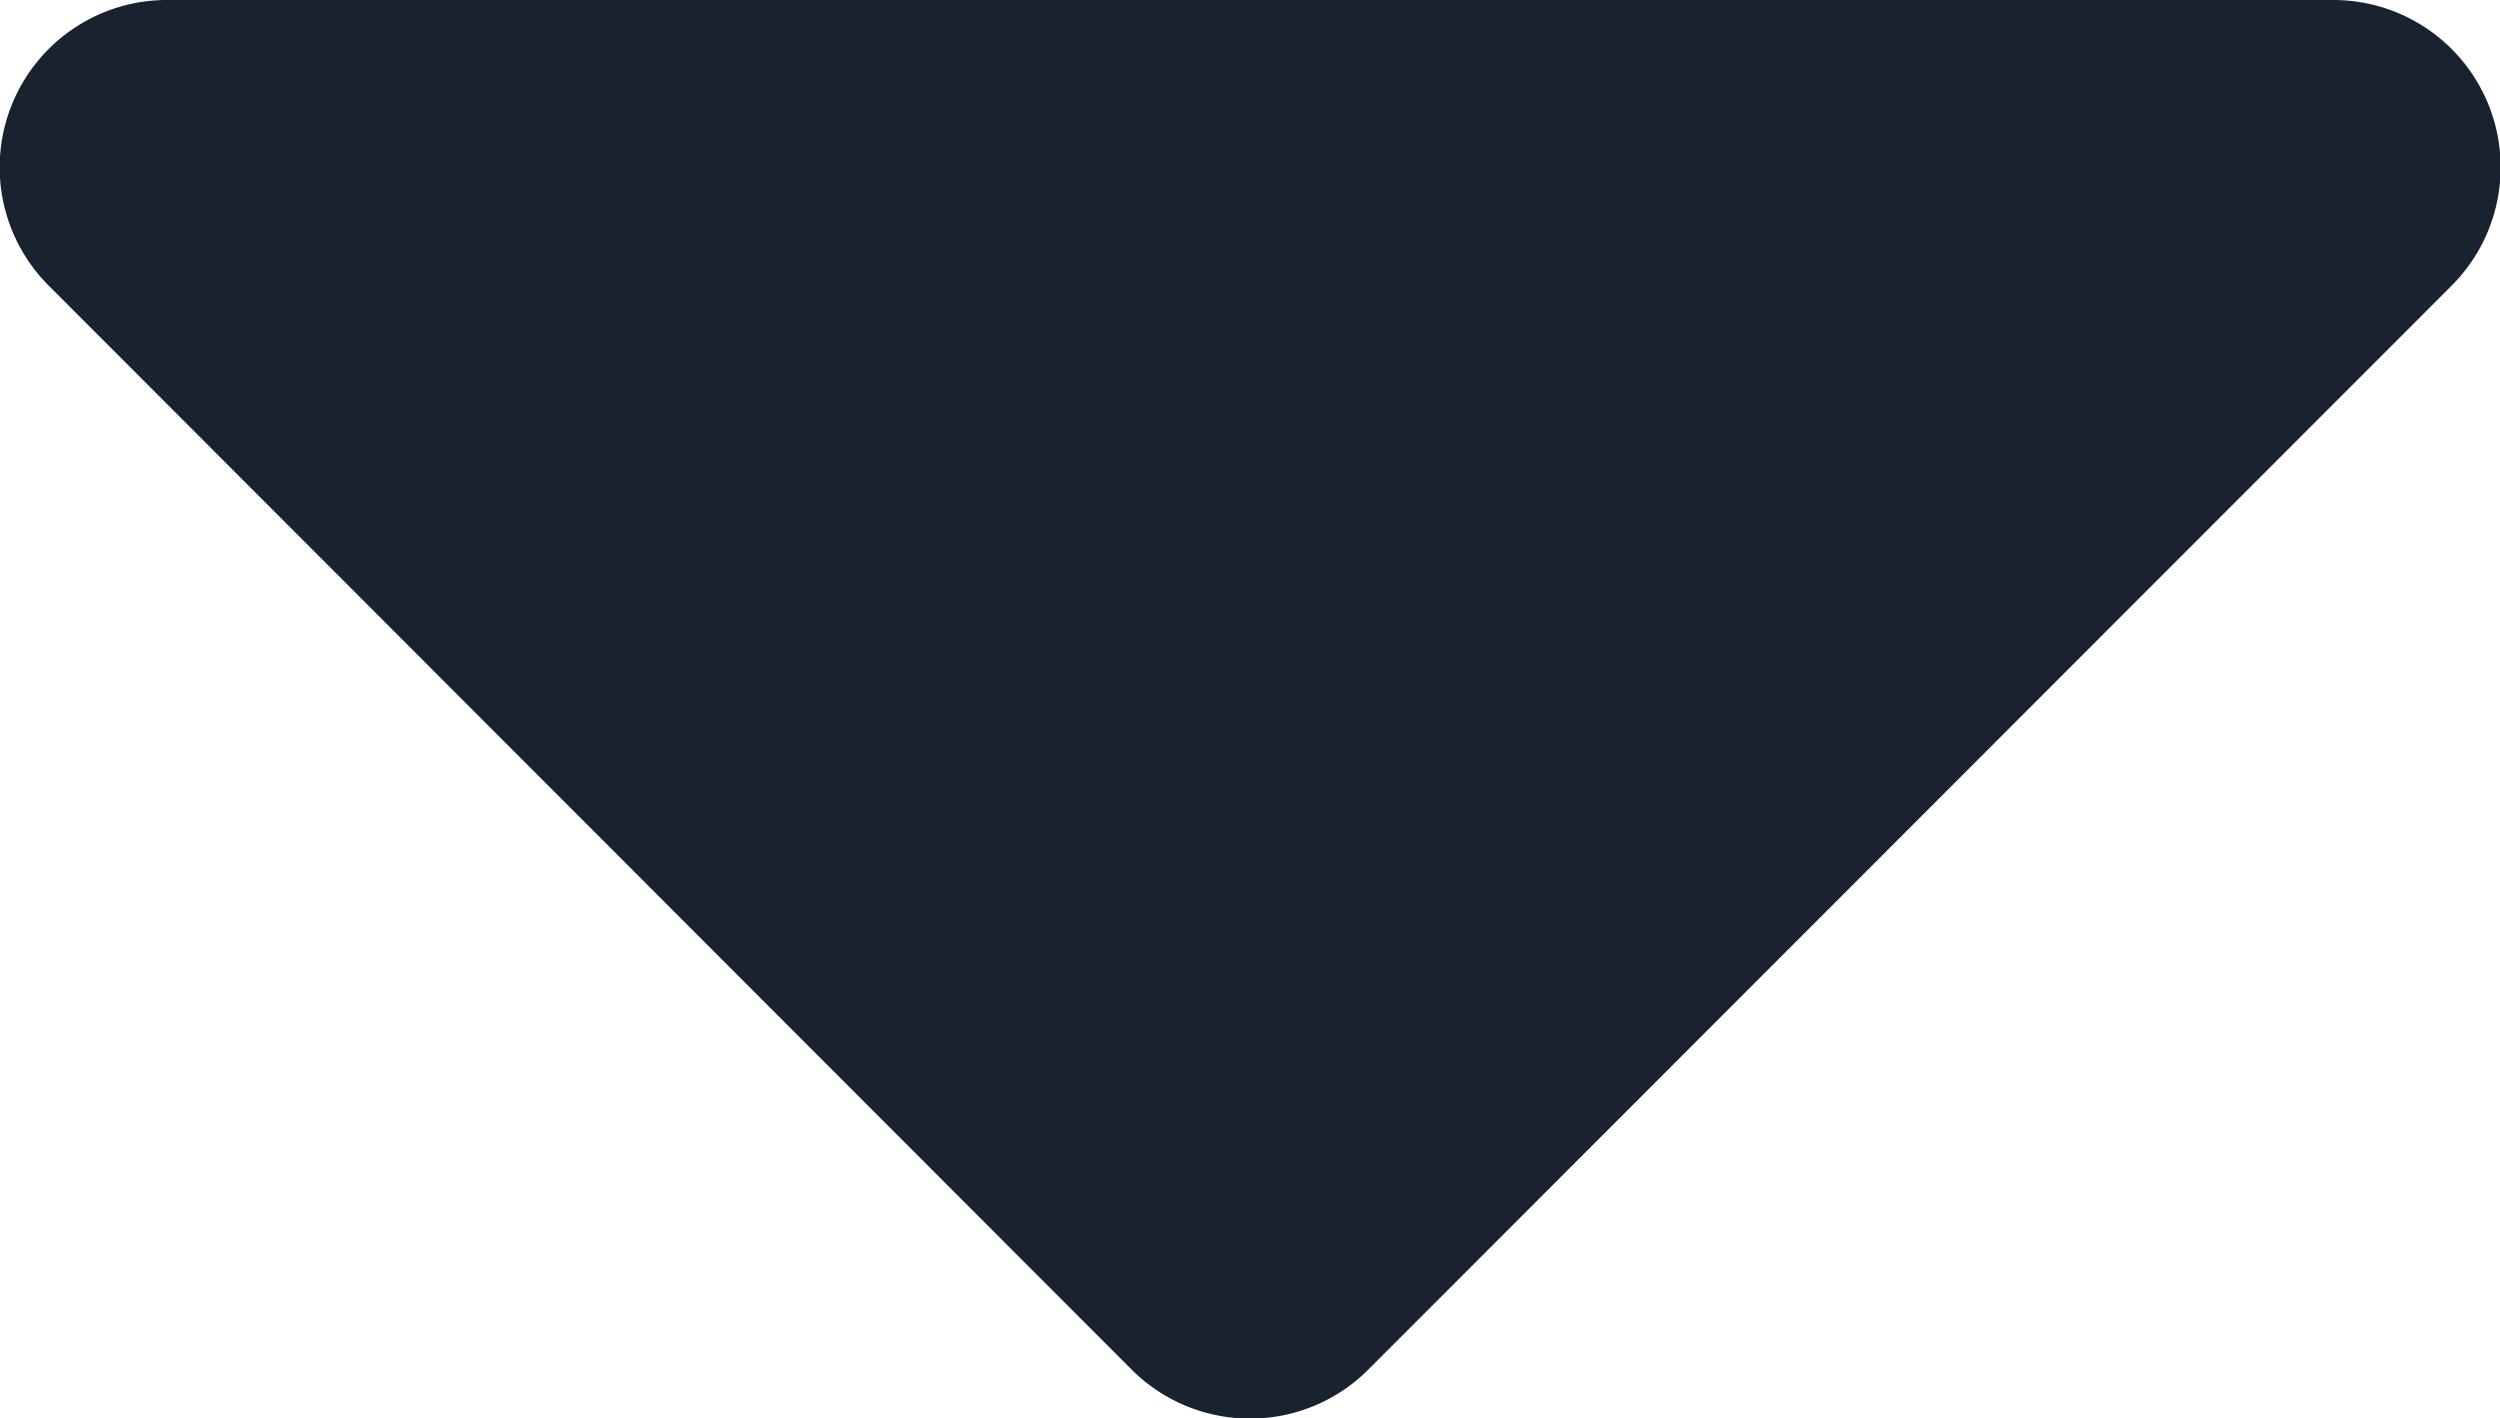 <svg xmlns="http://www.w3.org/2000/svg" width="7.471" height="4.238" viewBox="0 0 7.471 4.238">
  <path id="dropdown" d="M1.3,13.5H7.763a.5.5,0,0,1,.354.857L4.885,17.591a.5.5,0,0,1-.711,0L.943,14.357A.5.5,0,0,1,1.3,13.5Z" transform="translate(-0.794 -13.5)" fill="#19232f"/>
</svg>
